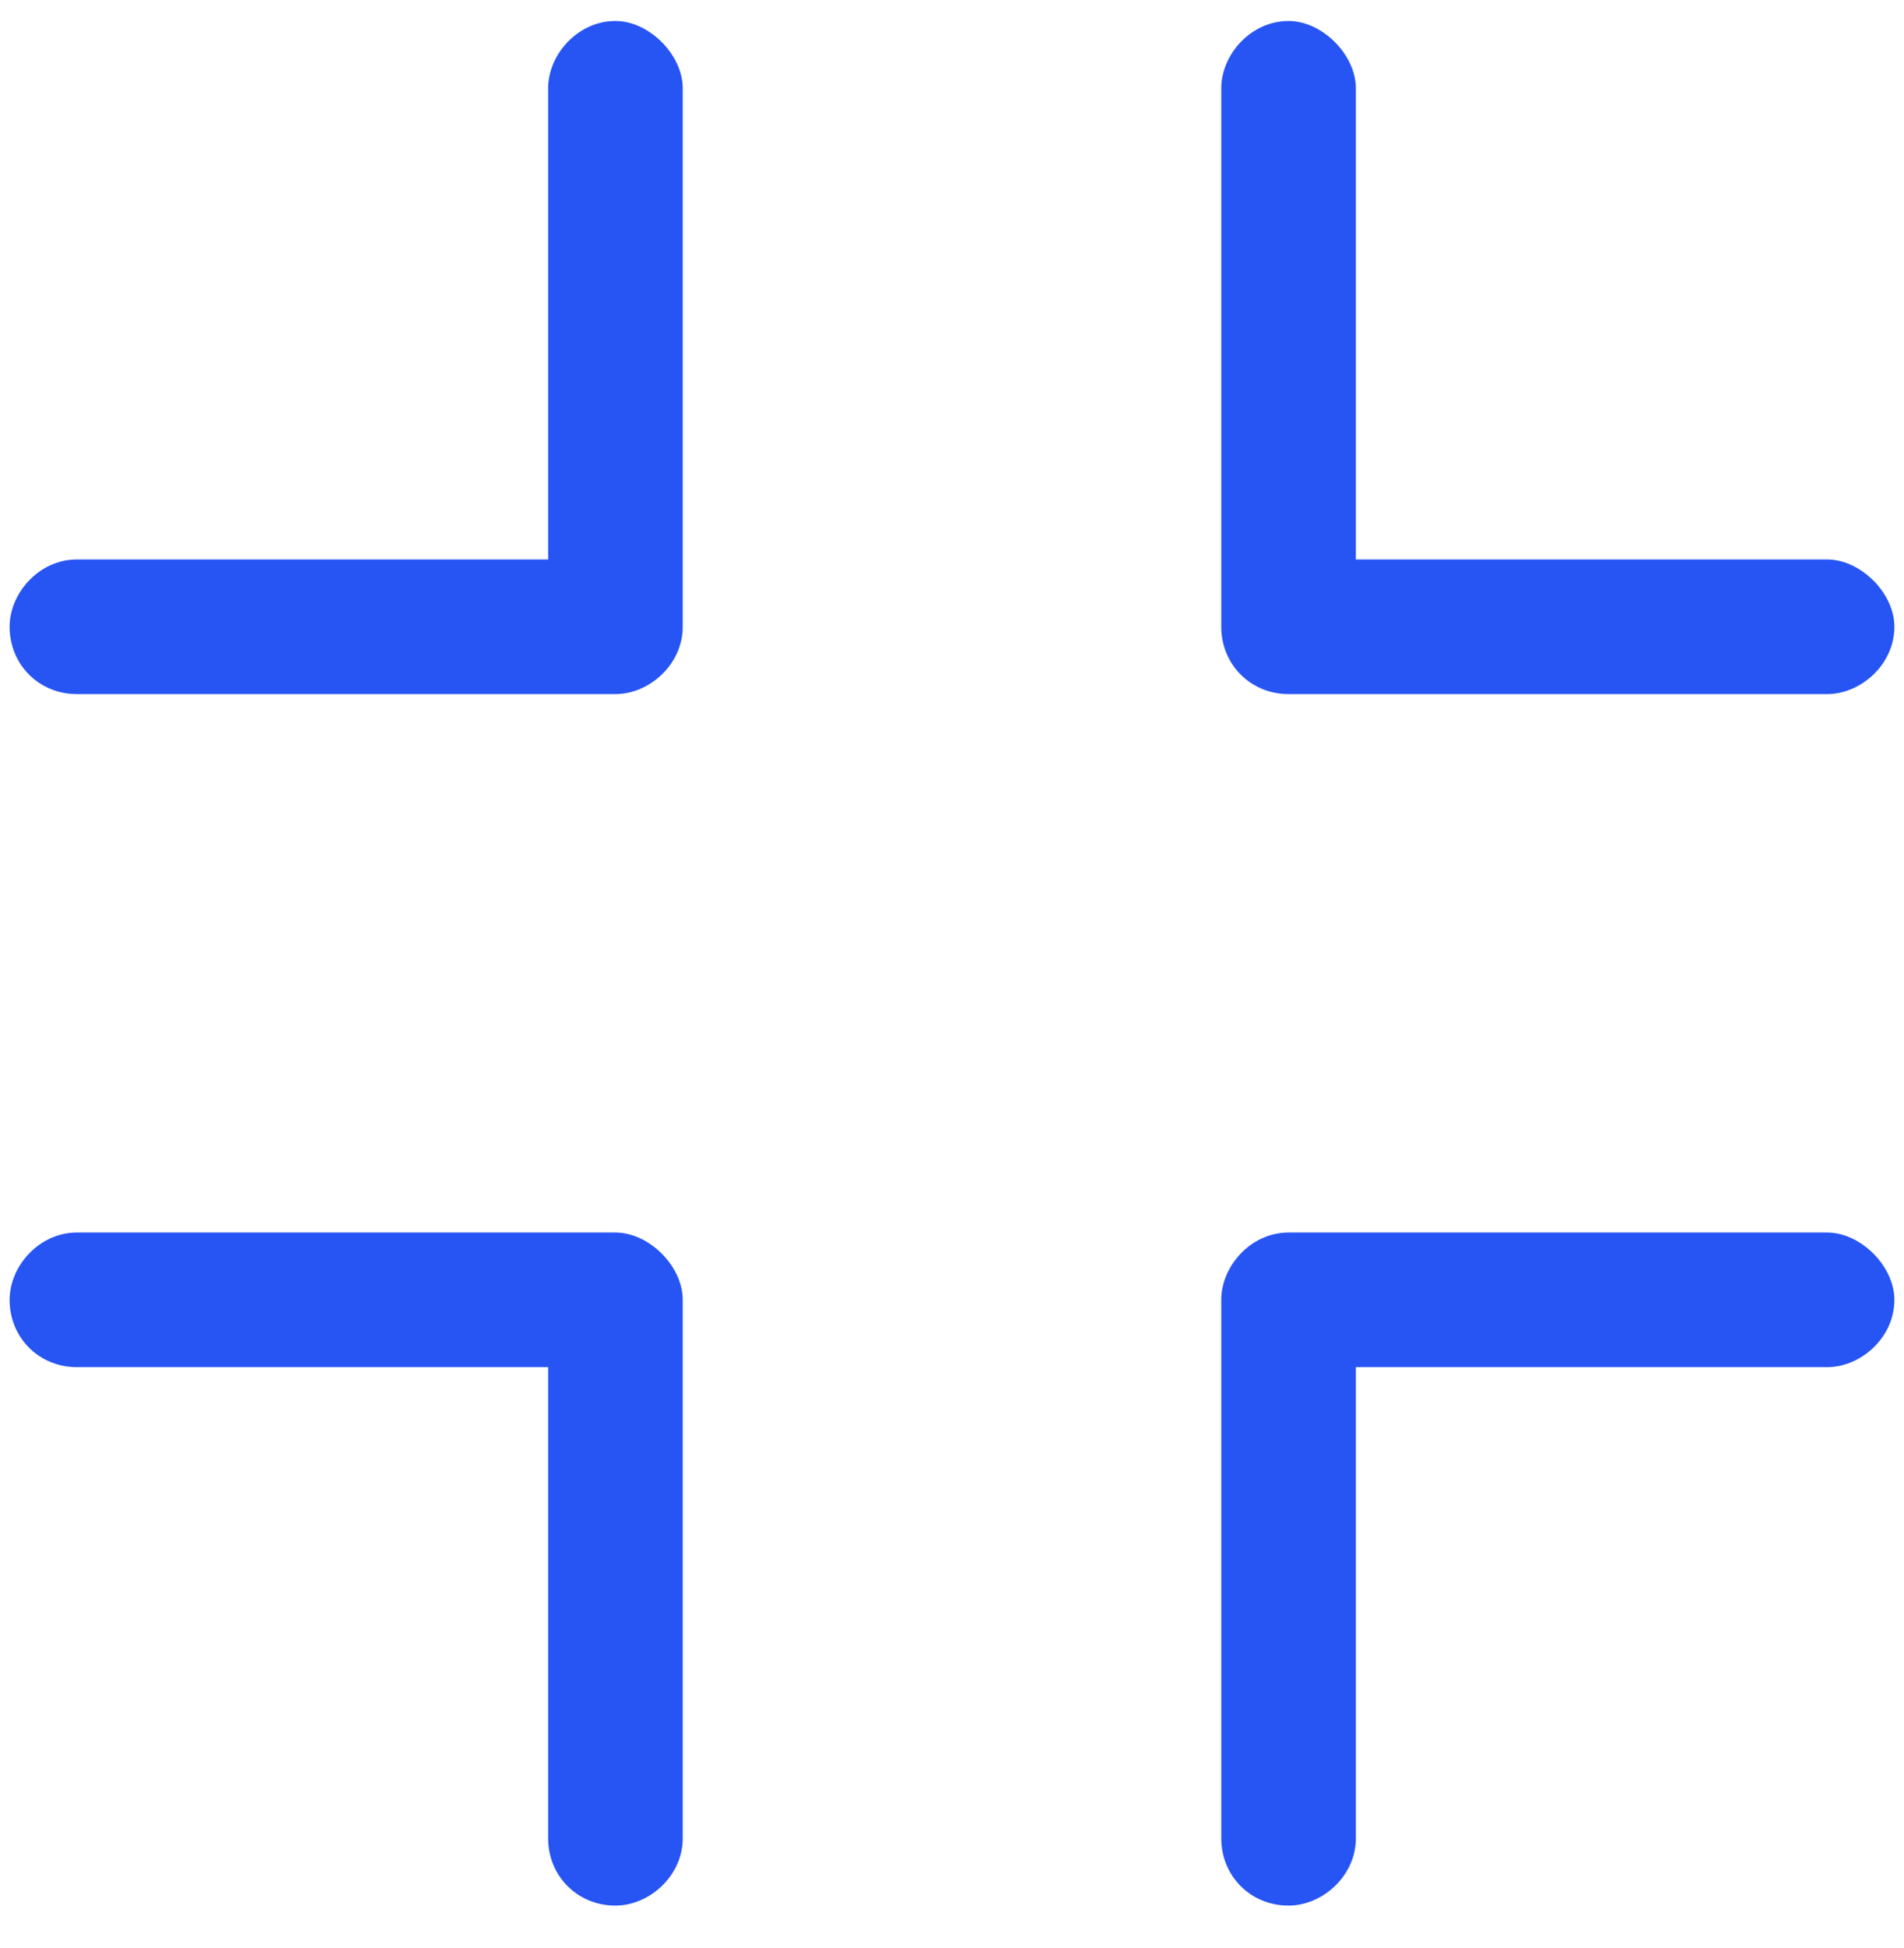 <?xml version="1.0" encoding="UTF-8"?> <svg xmlns="http://www.w3.org/2000/svg" width="43" height="44" viewBox="0 0 43 44" fill="none"><path d="M15.419 1.995V14.156C15.419 15.011 14.659 15.677 13.899 15.677H1.737C0.882 15.677 0.217 15.011 0.217 14.156C0.217 13.396 0.882 12.636 1.737 12.636H12.379V1.995C12.379 1.235 13.044 0.474 13.899 0.474C14.659 0.474 15.419 1.235 15.419 1.995ZM1.737 27.838H13.899C14.659 27.838 15.419 28.598 15.419 29.358V41.52C15.419 42.375 14.659 43.04 13.899 43.04C13.044 43.04 12.379 42.375 12.379 41.52V30.879H1.737C0.882 30.879 0.217 30.214 0.217 29.358C0.217 28.598 0.882 27.838 1.737 27.838ZM30.621 1.995V12.636H41.263C42.023 12.636 42.783 13.396 42.783 14.156C42.783 15.011 42.023 15.677 41.263 15.677H29.101C28.246 15.677 27.581 15.011 27.581 14.156V1.995C27.581 1.235 28.246 0.474 29.101 0.474C29.861 0.474 30.621 1.235 30.621 1.995ZM29.101 27.838H41.263C42.023 27.838 42.783 28.598 42.783 29.358C42.783 30.214 42.023 30.879 41.263 30.879H30.621V41.52C30.621 42.375 29.861 43.04 29.101 43.04C28.246 43.04 27.581 42.375 27.581 41.52V29.358C27.581 28.598 28.246 27.838 29.101 27.838Z" fill="#2755F4"></path></svg> 